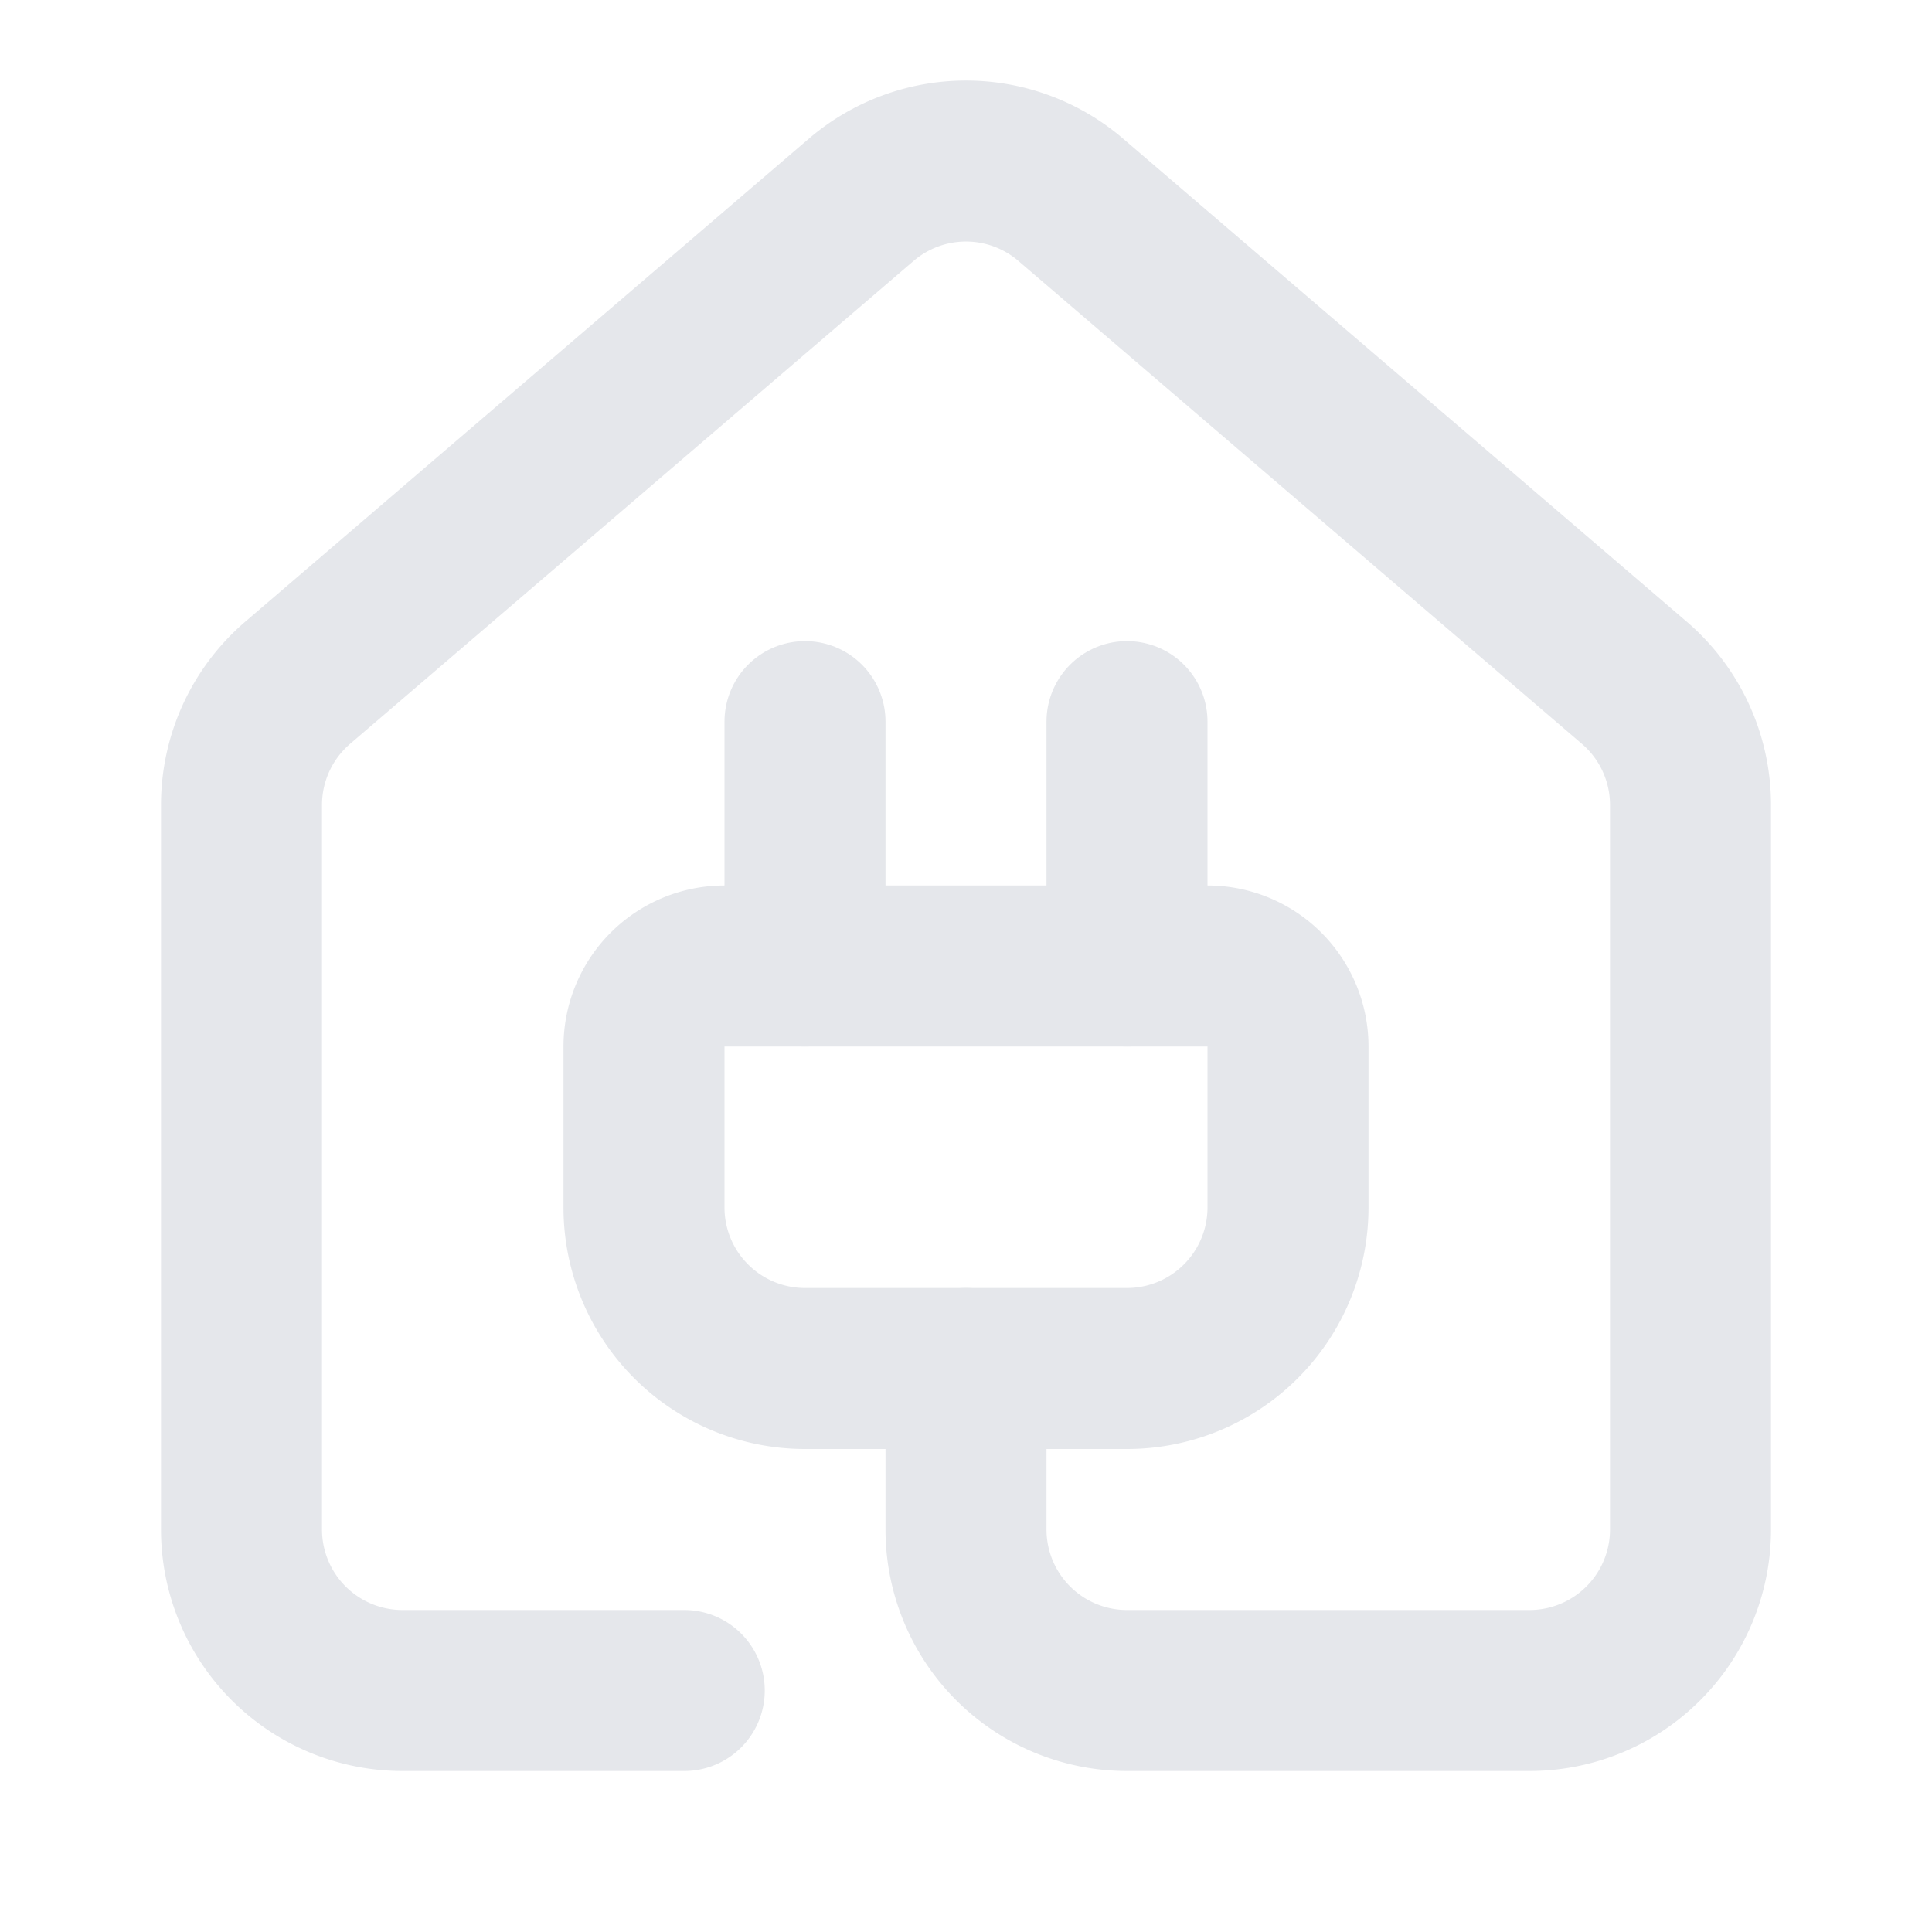<svg xmlns="http://www.w3.org/2000/svg" viewBox="0 0 24 24" fill="none" stroke="#e5e7eb" stroke-linecap="round" stroke-linejoin="round" stroke-width="2">
  <path d="M10 12V8.964"/><path d="M14 12V8.964"/><path d="M15 12a1 1 0 0 1 1 1v2a2 2 0 0 1-2 2h-4a2 2 0 0 1-2-2v-2a1 1 0 0 1 1-1z"/>
  <path d="M8.5 21H5a2 2 0 0 1-2-2v-9a2 2 0 0 1 .709-1.528l7-5.999a2 2 0 0 1 2.582 0l7 5.999A2 2 0 0 1 21 10v9a2 2 0 0 1-2 2h-5a2 2 0 0 1-2-2v-2"/>
</svg>